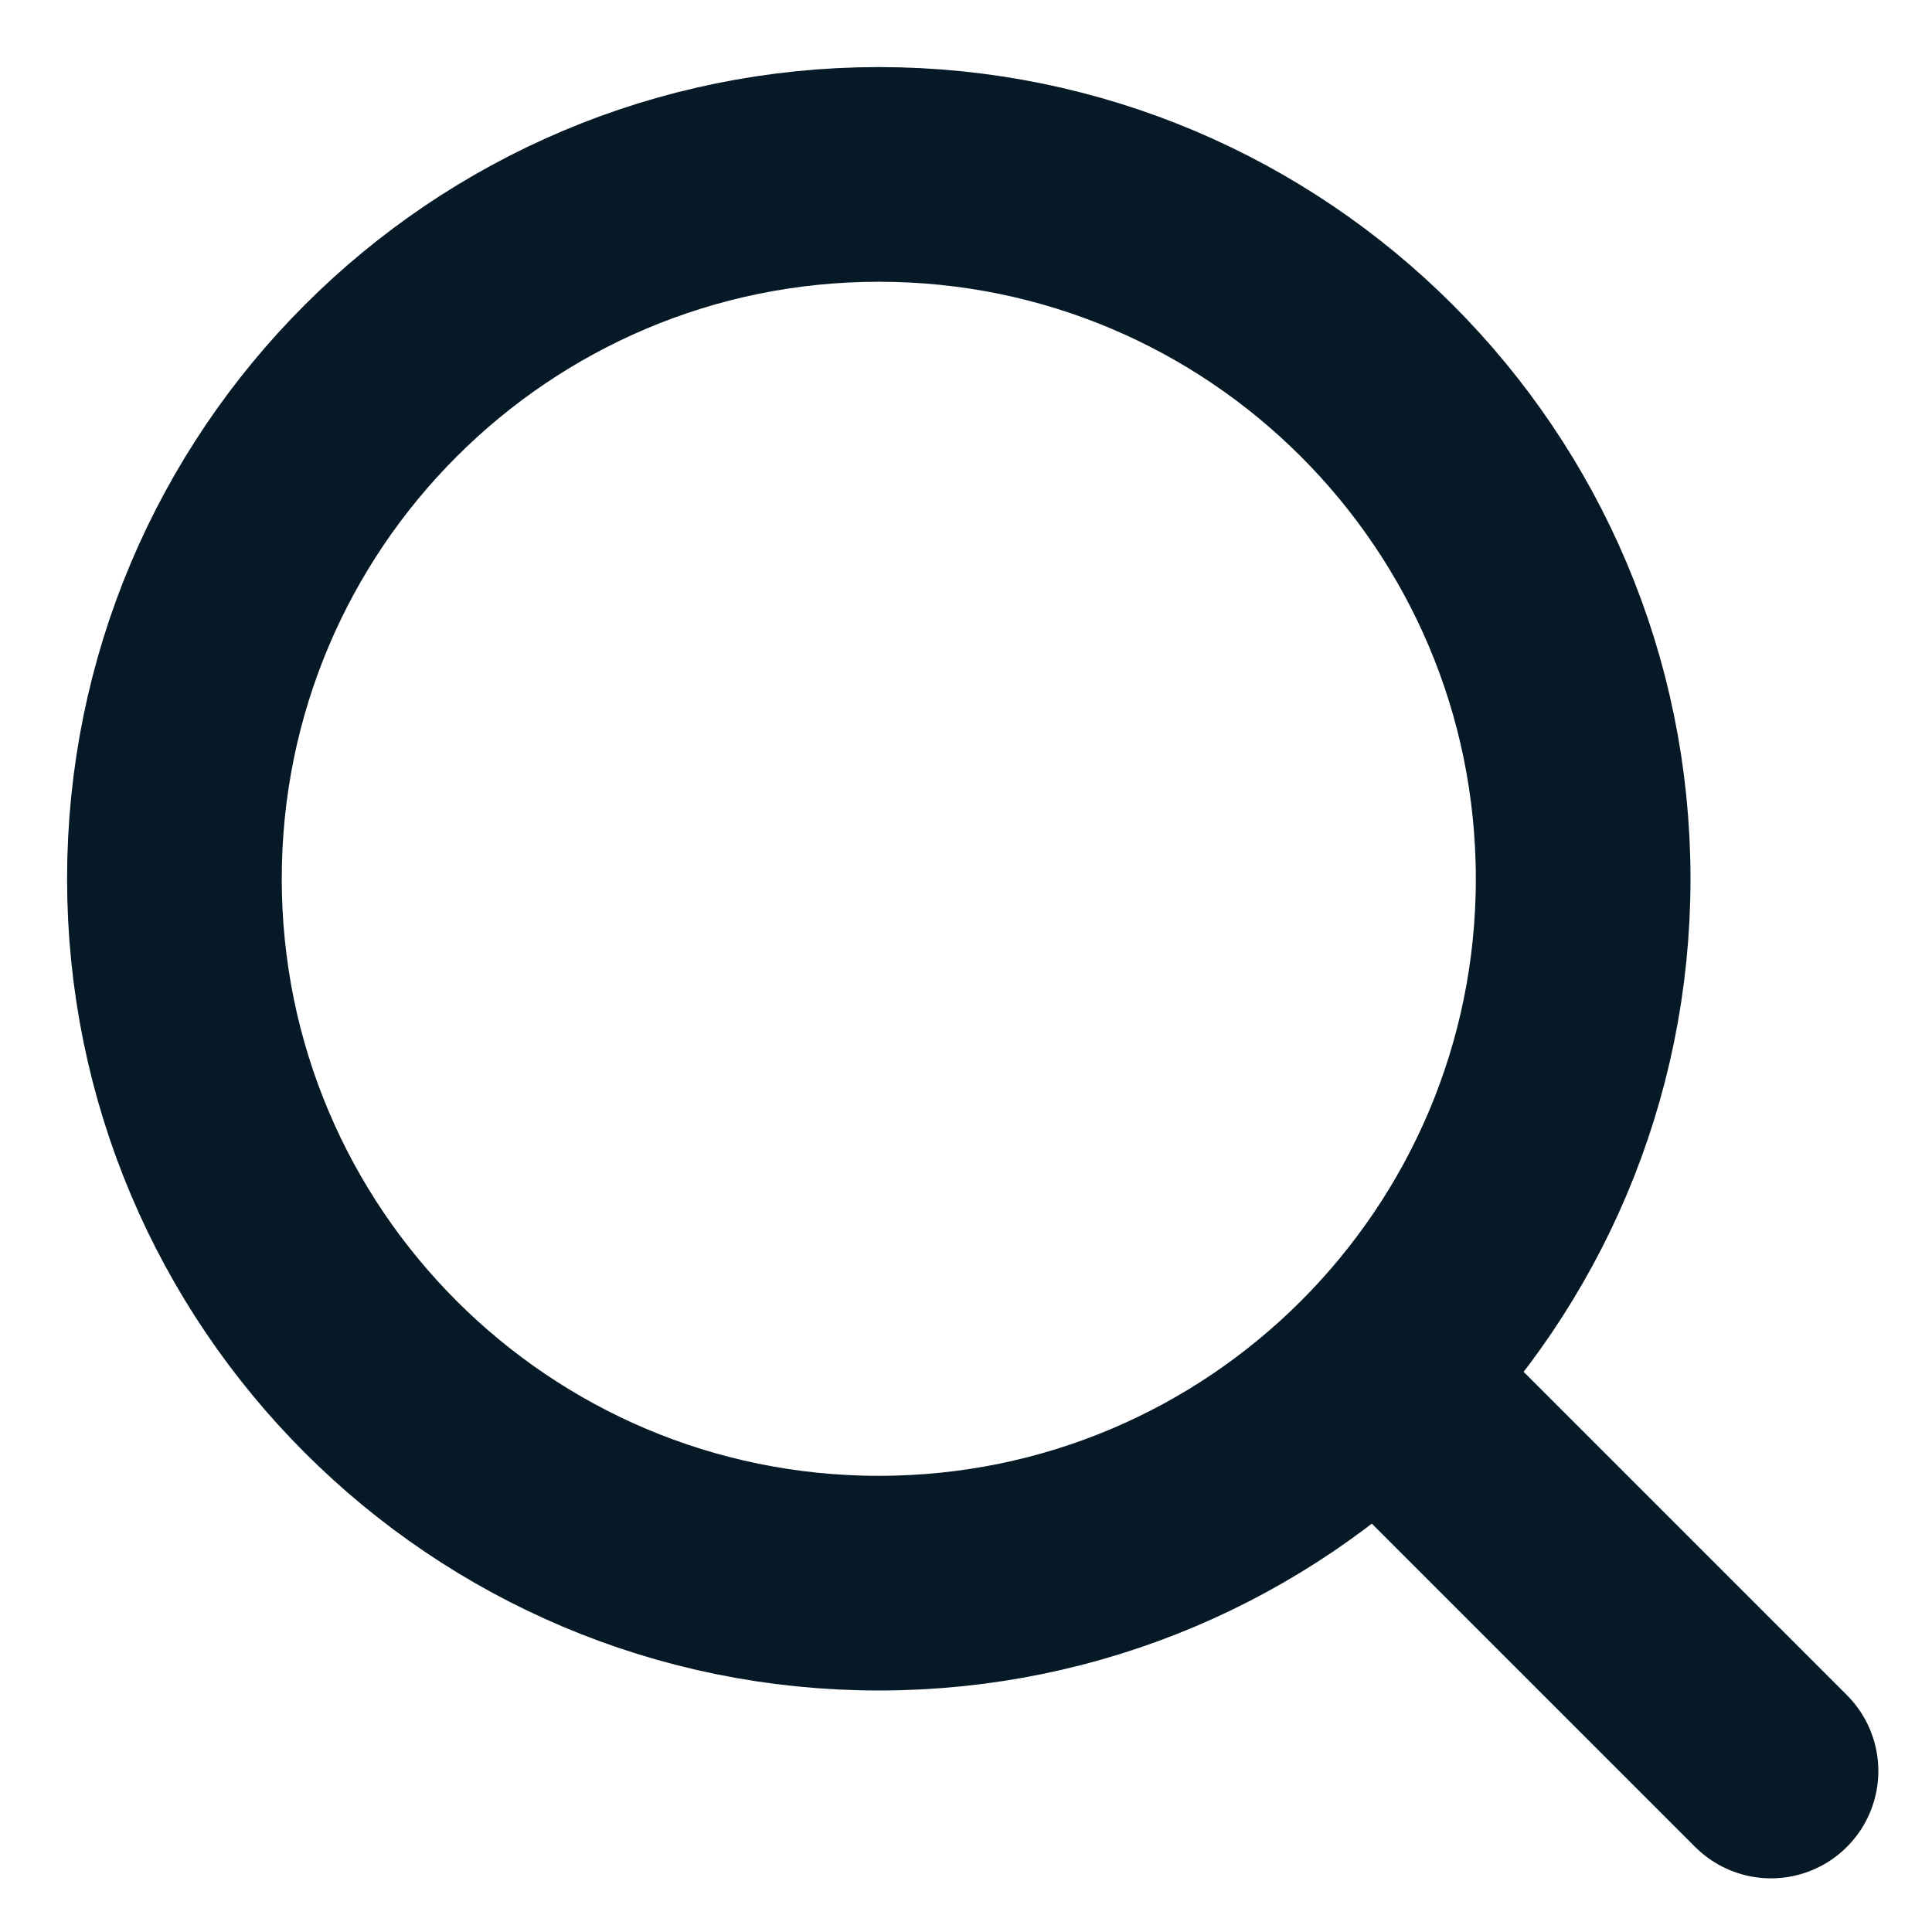 <svg width="18" height="18" viewBox="0 0 18 18" fill="none" xmlns="http://www.w3.org/2000/svg">
<path d="M16.5 16.5L12.828 12.828M14.75 8.188C14.75 4.563 11.812 1.625 8.188 1.625C4.563 1.625 1.625 4.563 1.625 8.188C1.625 11.812 4.563 14.75 8.188 14.75C11.812 14.75 14.75 11.812 14.75 8.188Z" stroke="#061926" stroke-width="2" stroke-linecap="round" stroke-linejoin="round"/>
</svg>
